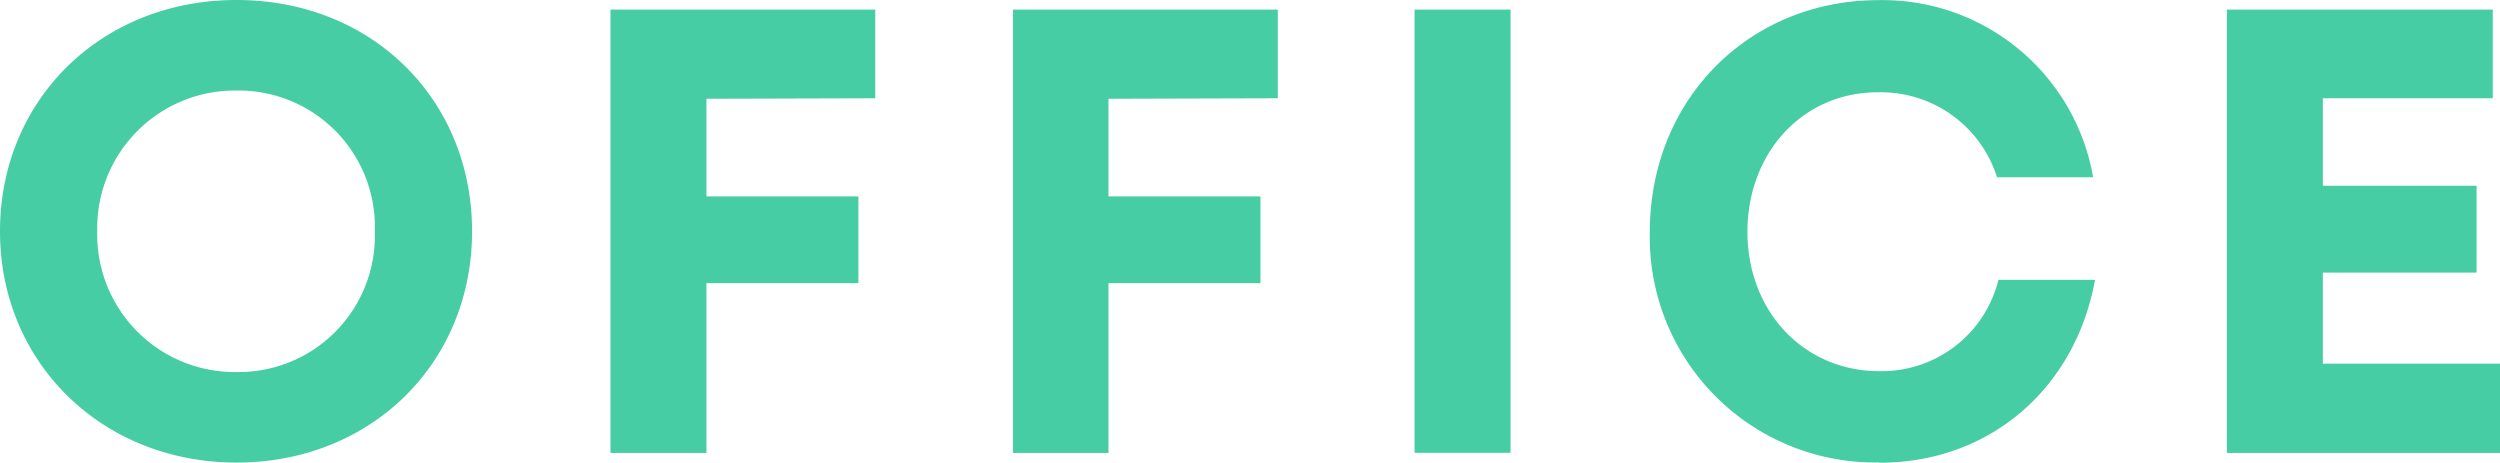 <svg xmlns="http://www.w3.org/2000/svg" width="197.43" height="36.53"><path d="M0 18.27C0 7.87 8 0 18.68 0s18.6 7.83 18.6 18.27-8 18.26-18.6 18.26S0 28.66 0 18.27zm29.6 0A10.76 10.76 0 0018.68 7.15a10.87 10.87 0 00-11 11.12 10.86 10.86 0 0011 11.11A10.76 10.76 0 0029.6 18.27zM55.79 7.8v7.71h12v6.85h-12v13.41h-7.58V.76h20.91v7zm31.75 0v7.71h12v6.85h-12v13.41H80V.76h20.91v7zM111.71.76h7.58v35h-7.58zm36.65 35.76a17.79 17.79 0 01-18.07-18.21c0-10.42 7.8-18.3 18.07-18.3A16.89 16.89 0 01165.3 14h-7.59a9.61 9.61 0 00-9.35-6.71C142.44 7.24 138 12 138 18.31s4.48 11 10.4 11a9.49 9.49 0 009.42-7.21h7.63c-1.58 8.65-8.38 14.44-17 14.44zm49.07-7.8v7.05h-21.57V.76h21v7h-13.42v6.91h12.14v6.86h-12.14v7.19z" fill="#46cda4"/></svg>